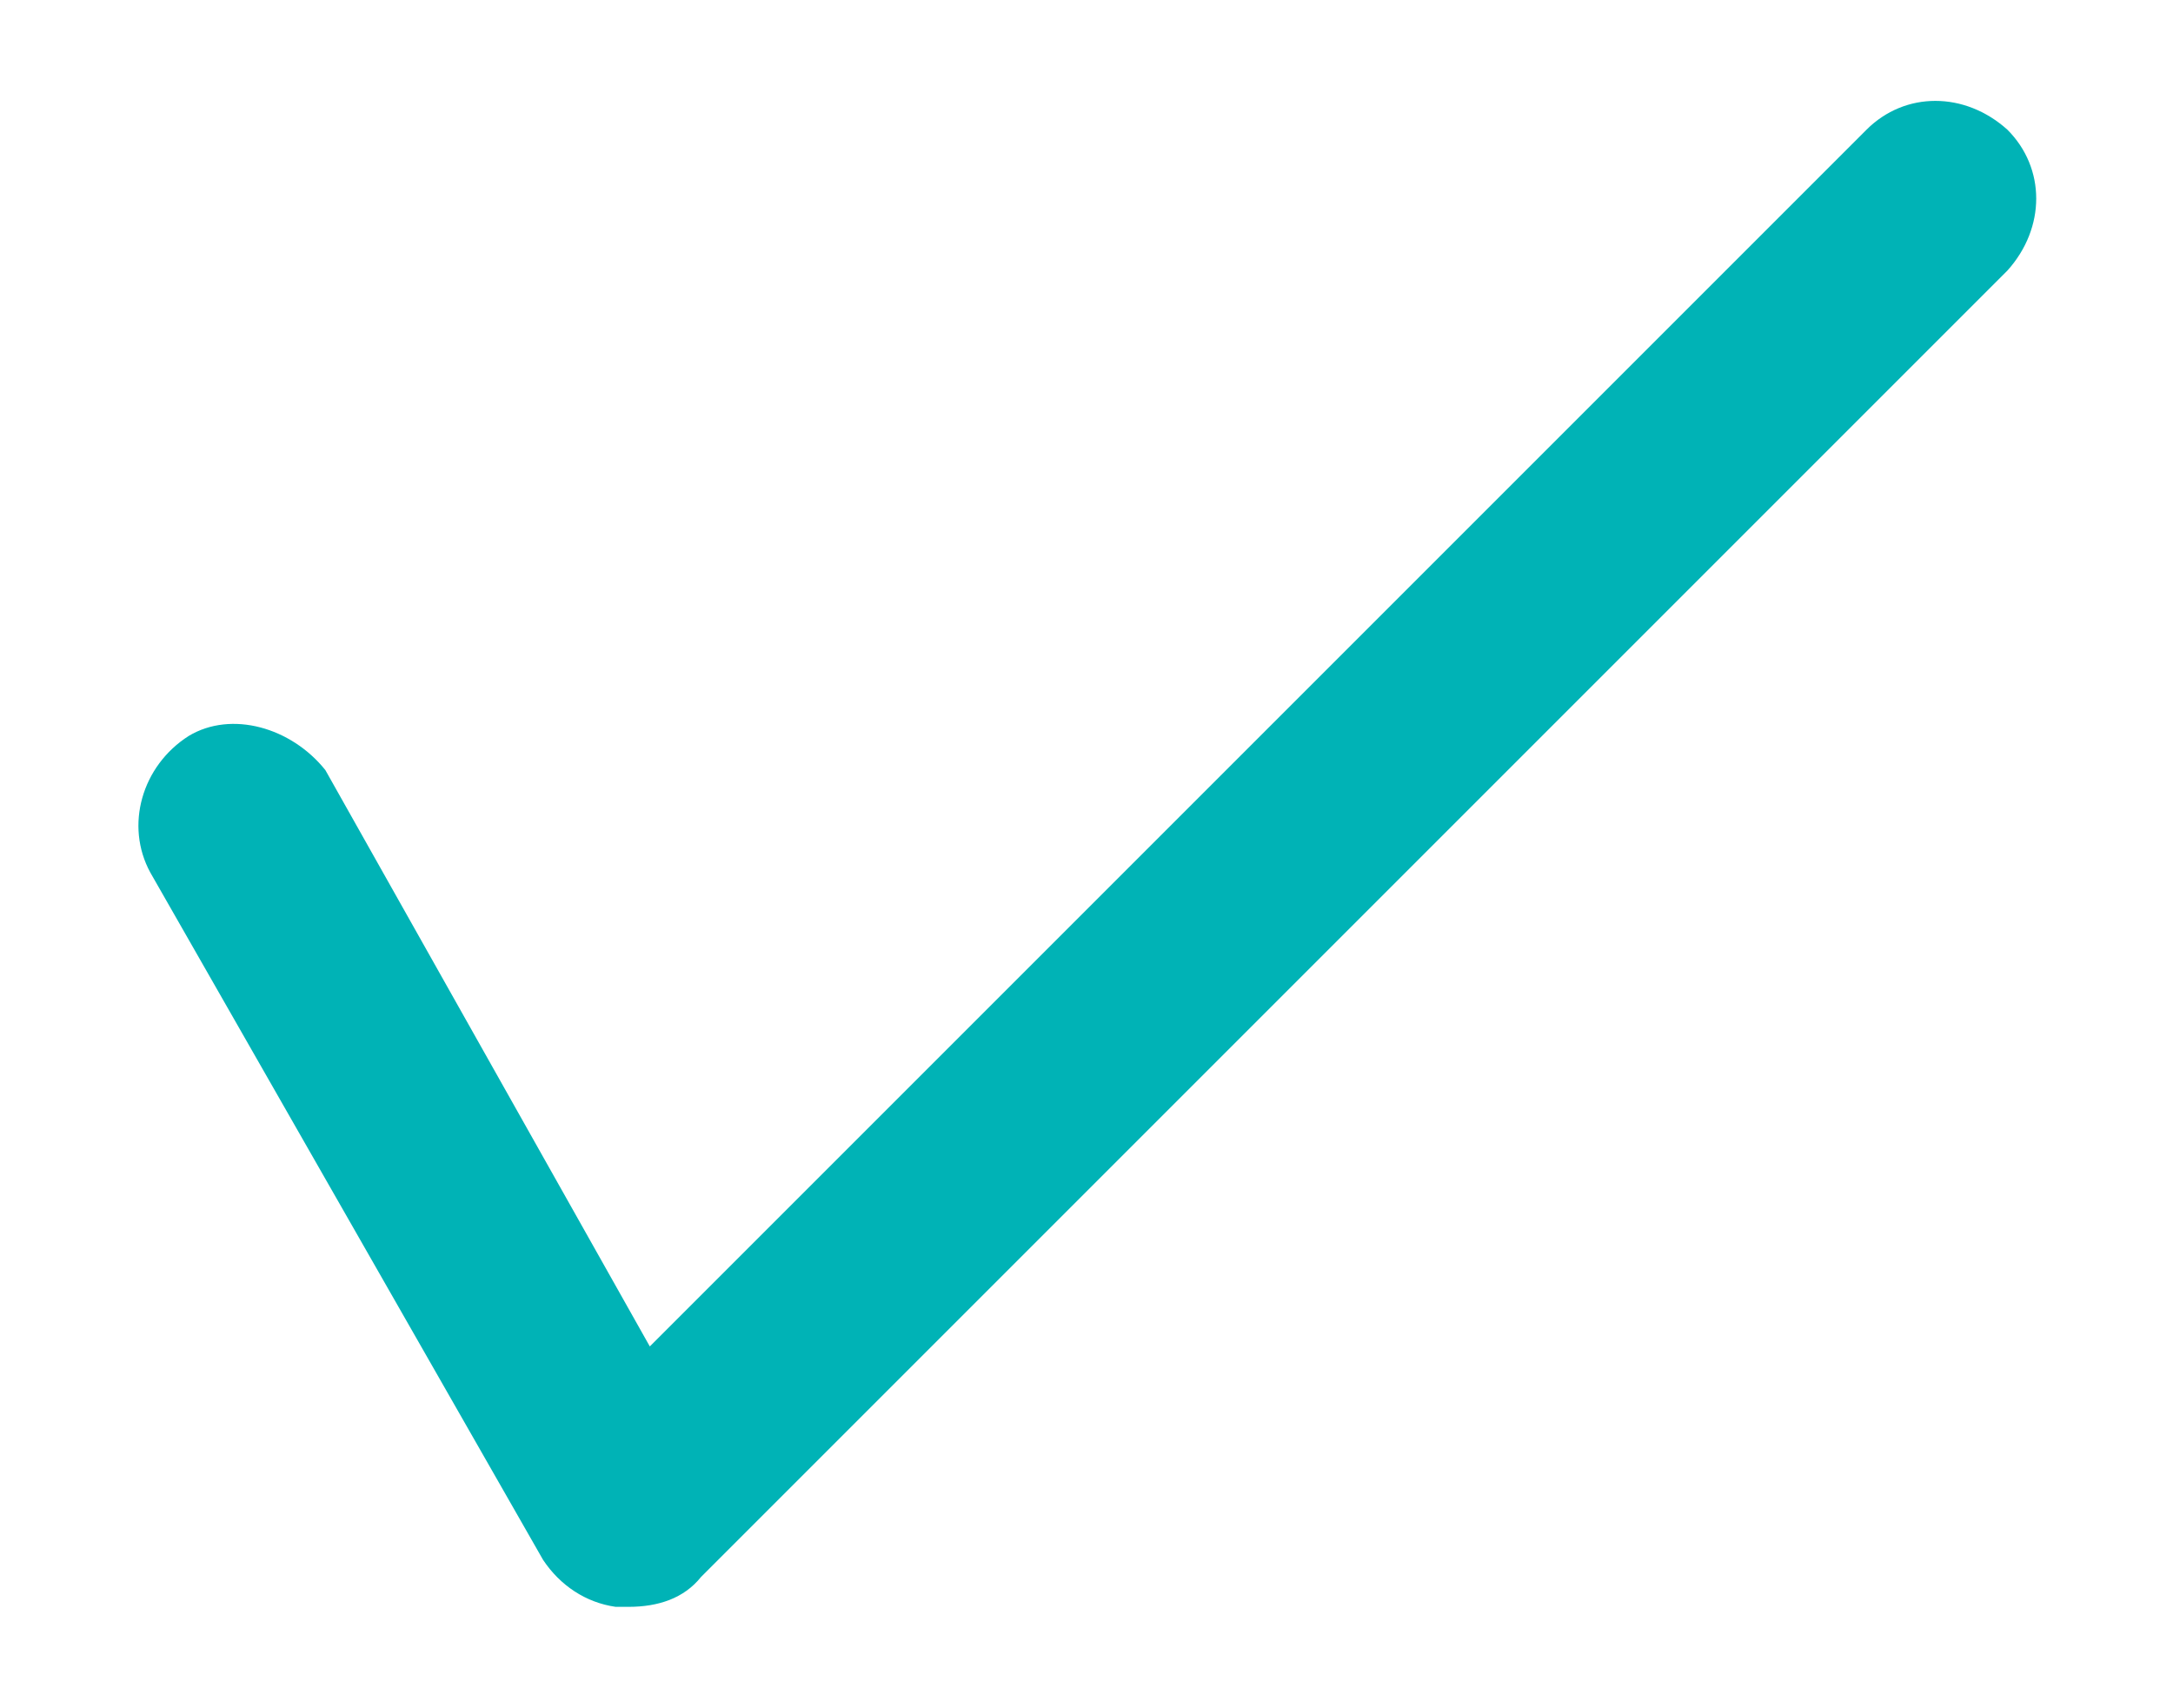 <?xml version="1.0" encoding="utf-8"?>
<!-- Generator: Adobe Illustrator 23.0.3, SVG Export Plug-In . SVG Version: 6.00 Build 0)  -->
<svg version="1.1" id="exclamation-circle-o" xmlns="http://www.w3.org/2000/svg" xmlns:xlink="http://www.w3.org/1999/xlink"
	 x="0px" y="0px" viewBox="0 0 50.9 40" style="enable-background:new 0 0 50.9 40;" xml:space="preserve">
<style type="text/css">
	.st0{fill:#00B3B6;}
</style>
<g id="check" transform="translate(2.821 4.538)">
	<path id="Shape" class="st0" d="M11.9,33.1c-0.1,0-0.2,0-0.3,0c-0.7-0.1-1.3-0.5-1.7-1.1L0.7,15.9c-0.6-1.1-0.2-2.5,0.9-3.2
		c1-0.6,2.4-0.2,3.2,0.8L12.4,27L40.9-1.5c0.9-0.9,2.3-0.9,3.3,0c0.9,0.9,0.9,2.3,0,3.3L13.7,32.3l-0.1,0.1
		C13.2,32.9,12.6,33.1,11.9,33.1z"/>
</g>
</svg>
